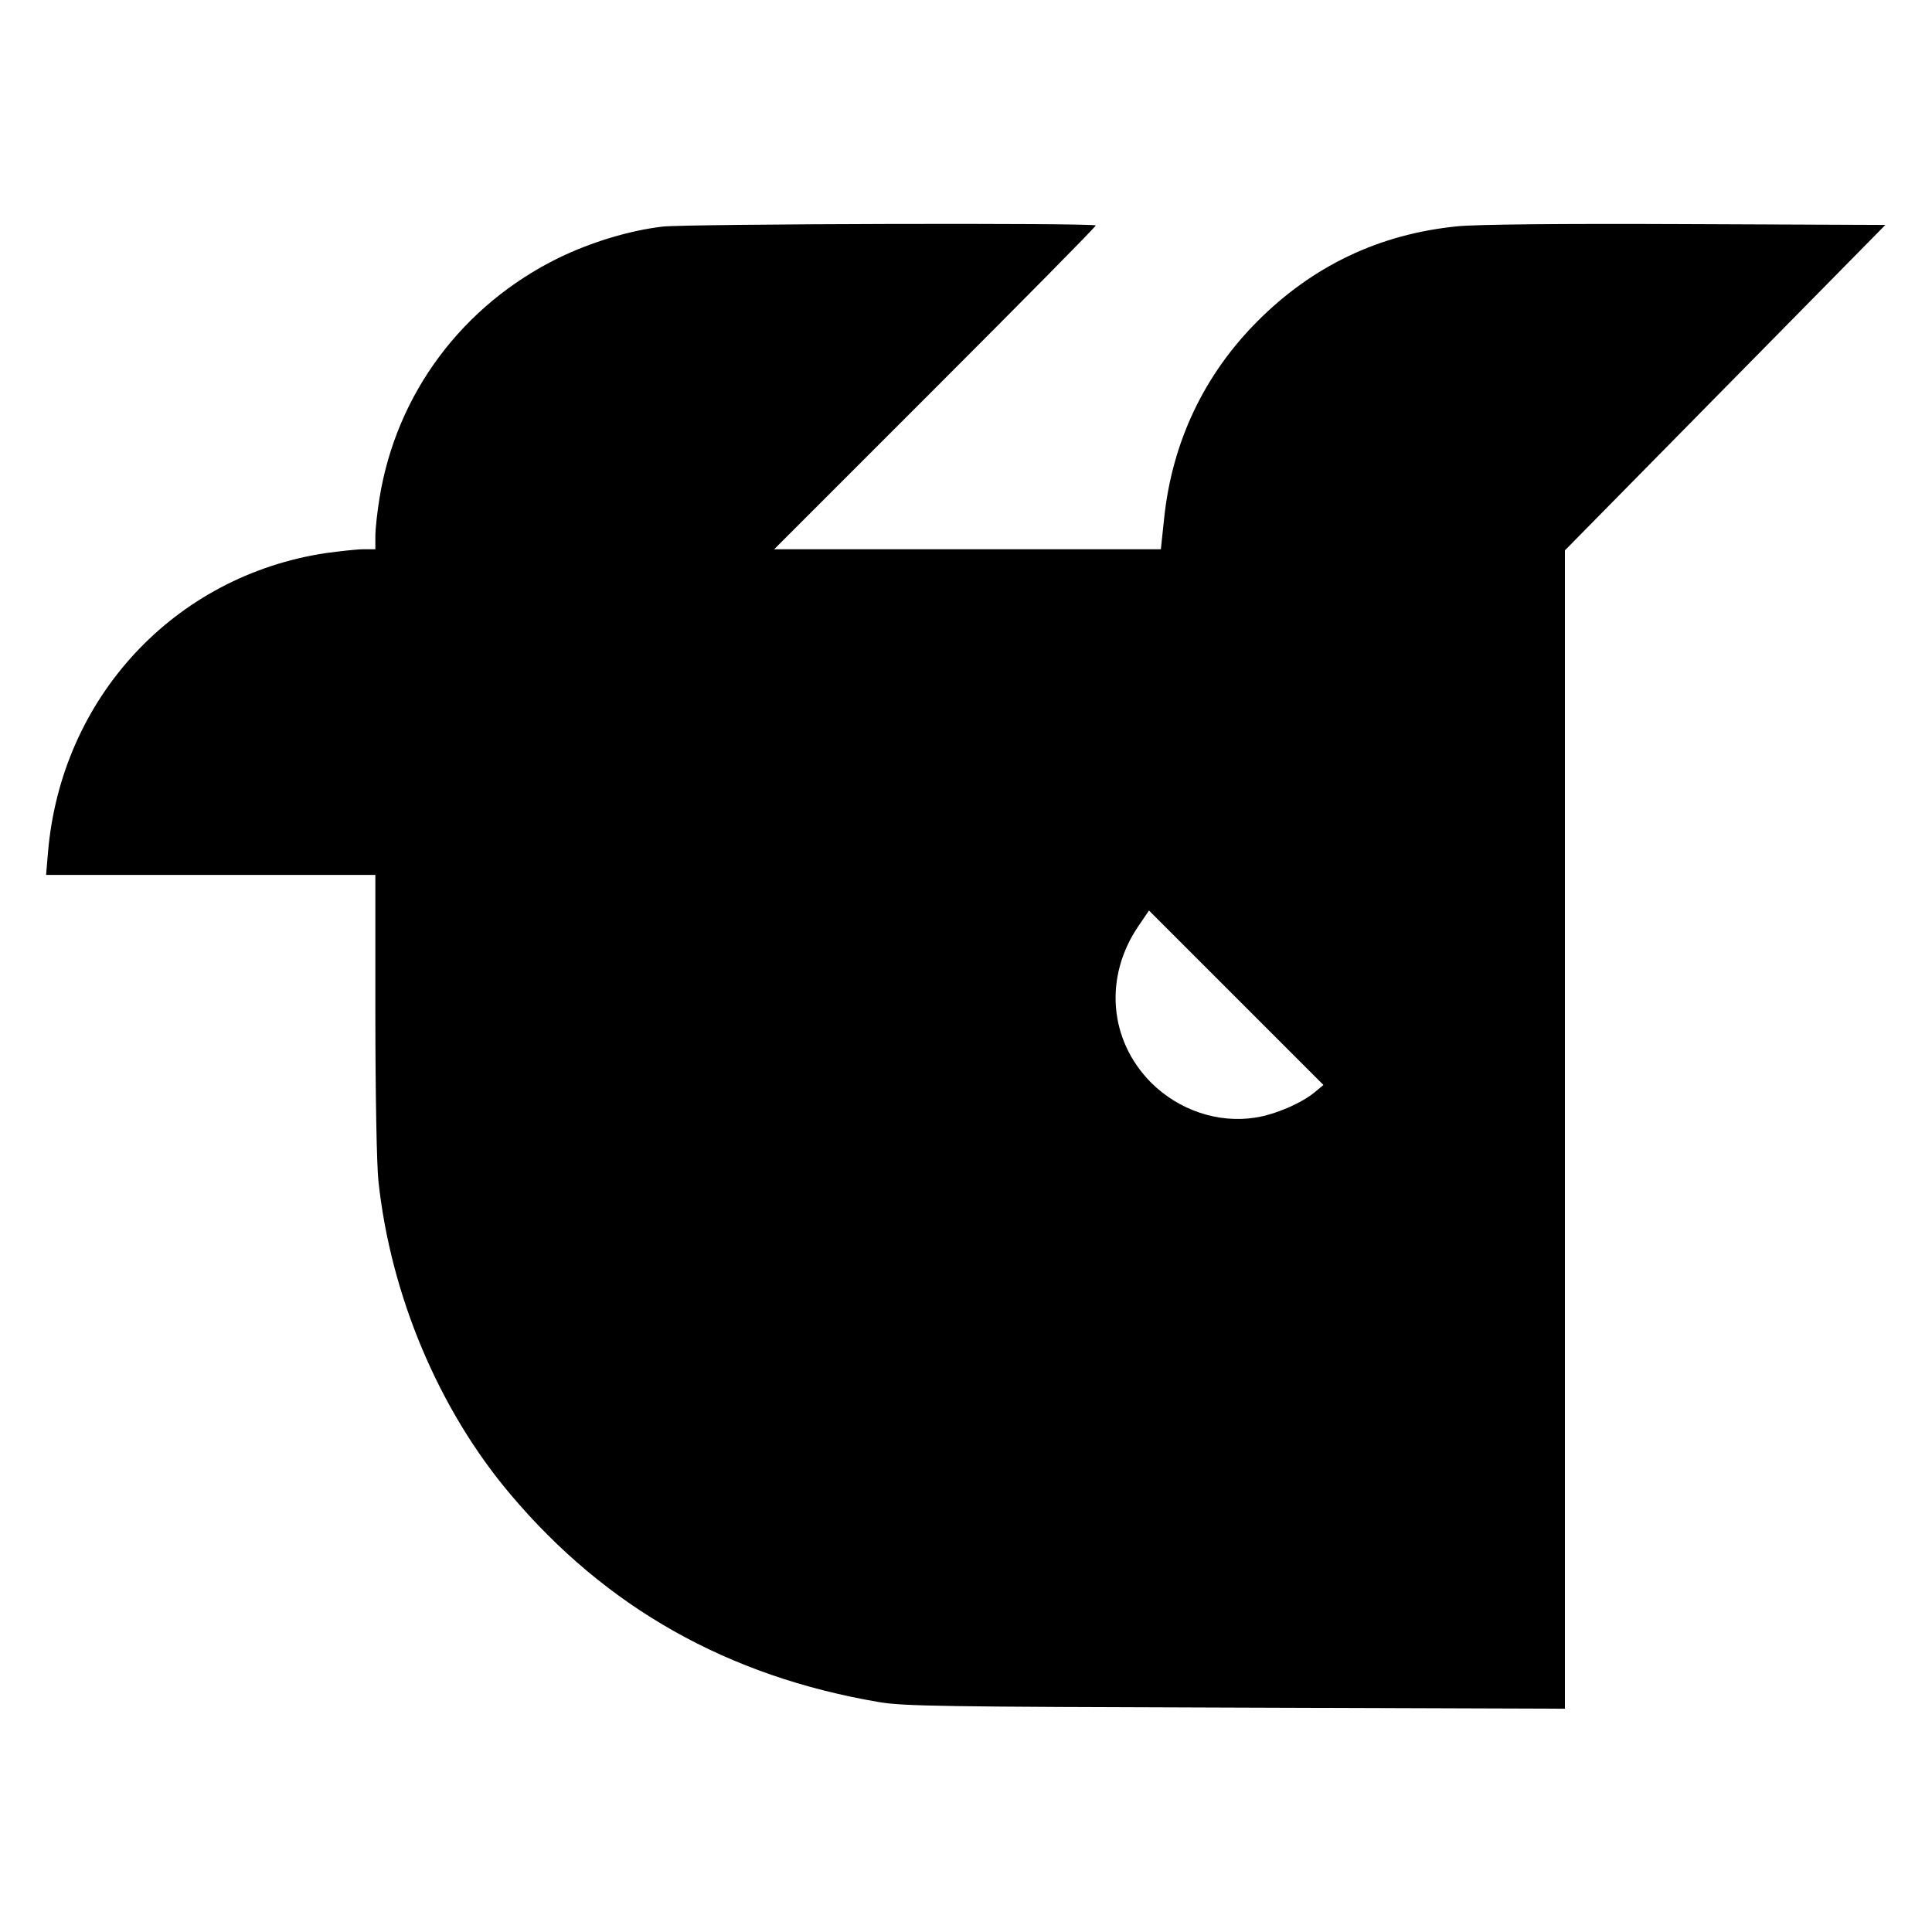 <?xml version="1.0" standalone="no"?>
<!DOCTYPE svg PUBLIC "-//W3C//DTD SVG 20010904//EN"
 "http://www.w3.org/TR/2001/REC-SVG-20010904/DTD/svg10.dtd">
<svg version="1.0" xmlns="http://www.w3.org/2000/svg"
 width="700pt" height="700pt" viewBox="0 0 700 700"
 preserveAspectRatio="xMidYMid meet">
<g transform="translate(0,700) scale(0.1,-0.1)"
fill="#000000" stroke="none">
<path d="M2401 6179 c-120 -14 -258 -56 -376 -113 -349 -171 -589 -492 -650
-871 -8 -49 -15 -111 -15 -137 l0 -48 -42 0 c-24 0 -86 -7 -138 -14 -549 -83
-958 -524 -1006 -1083 l-7 -83 597 0 596 0 0 -505 c0 -286 5 -548 11 -603 44
-415 219 -830 479 -1137 346 -410 787 -659 1335 -752 89 -15 228 -17 1293 -20
l1192 -4 0 2099 0 2098 581 590 580 589 -723 3 c-457 2 -762 -1 -828 -8 -282
-28 -524 -143 -725 -345 -193 -194 -308 -437 -337 -712 l-12 -113 -701 0 -700
0 583 583 c320 320 582 585 582 590 0 10 -1478 6 -1569 -4z m2364 -3135 c-47
-40 -144 -82 -215 -93 -136 -22 -278 26 -379 126 -154 155 -172 386 -44 571
l36 53 316 -316 316 -316 -30 -25z"/>
</g>
</svg>
